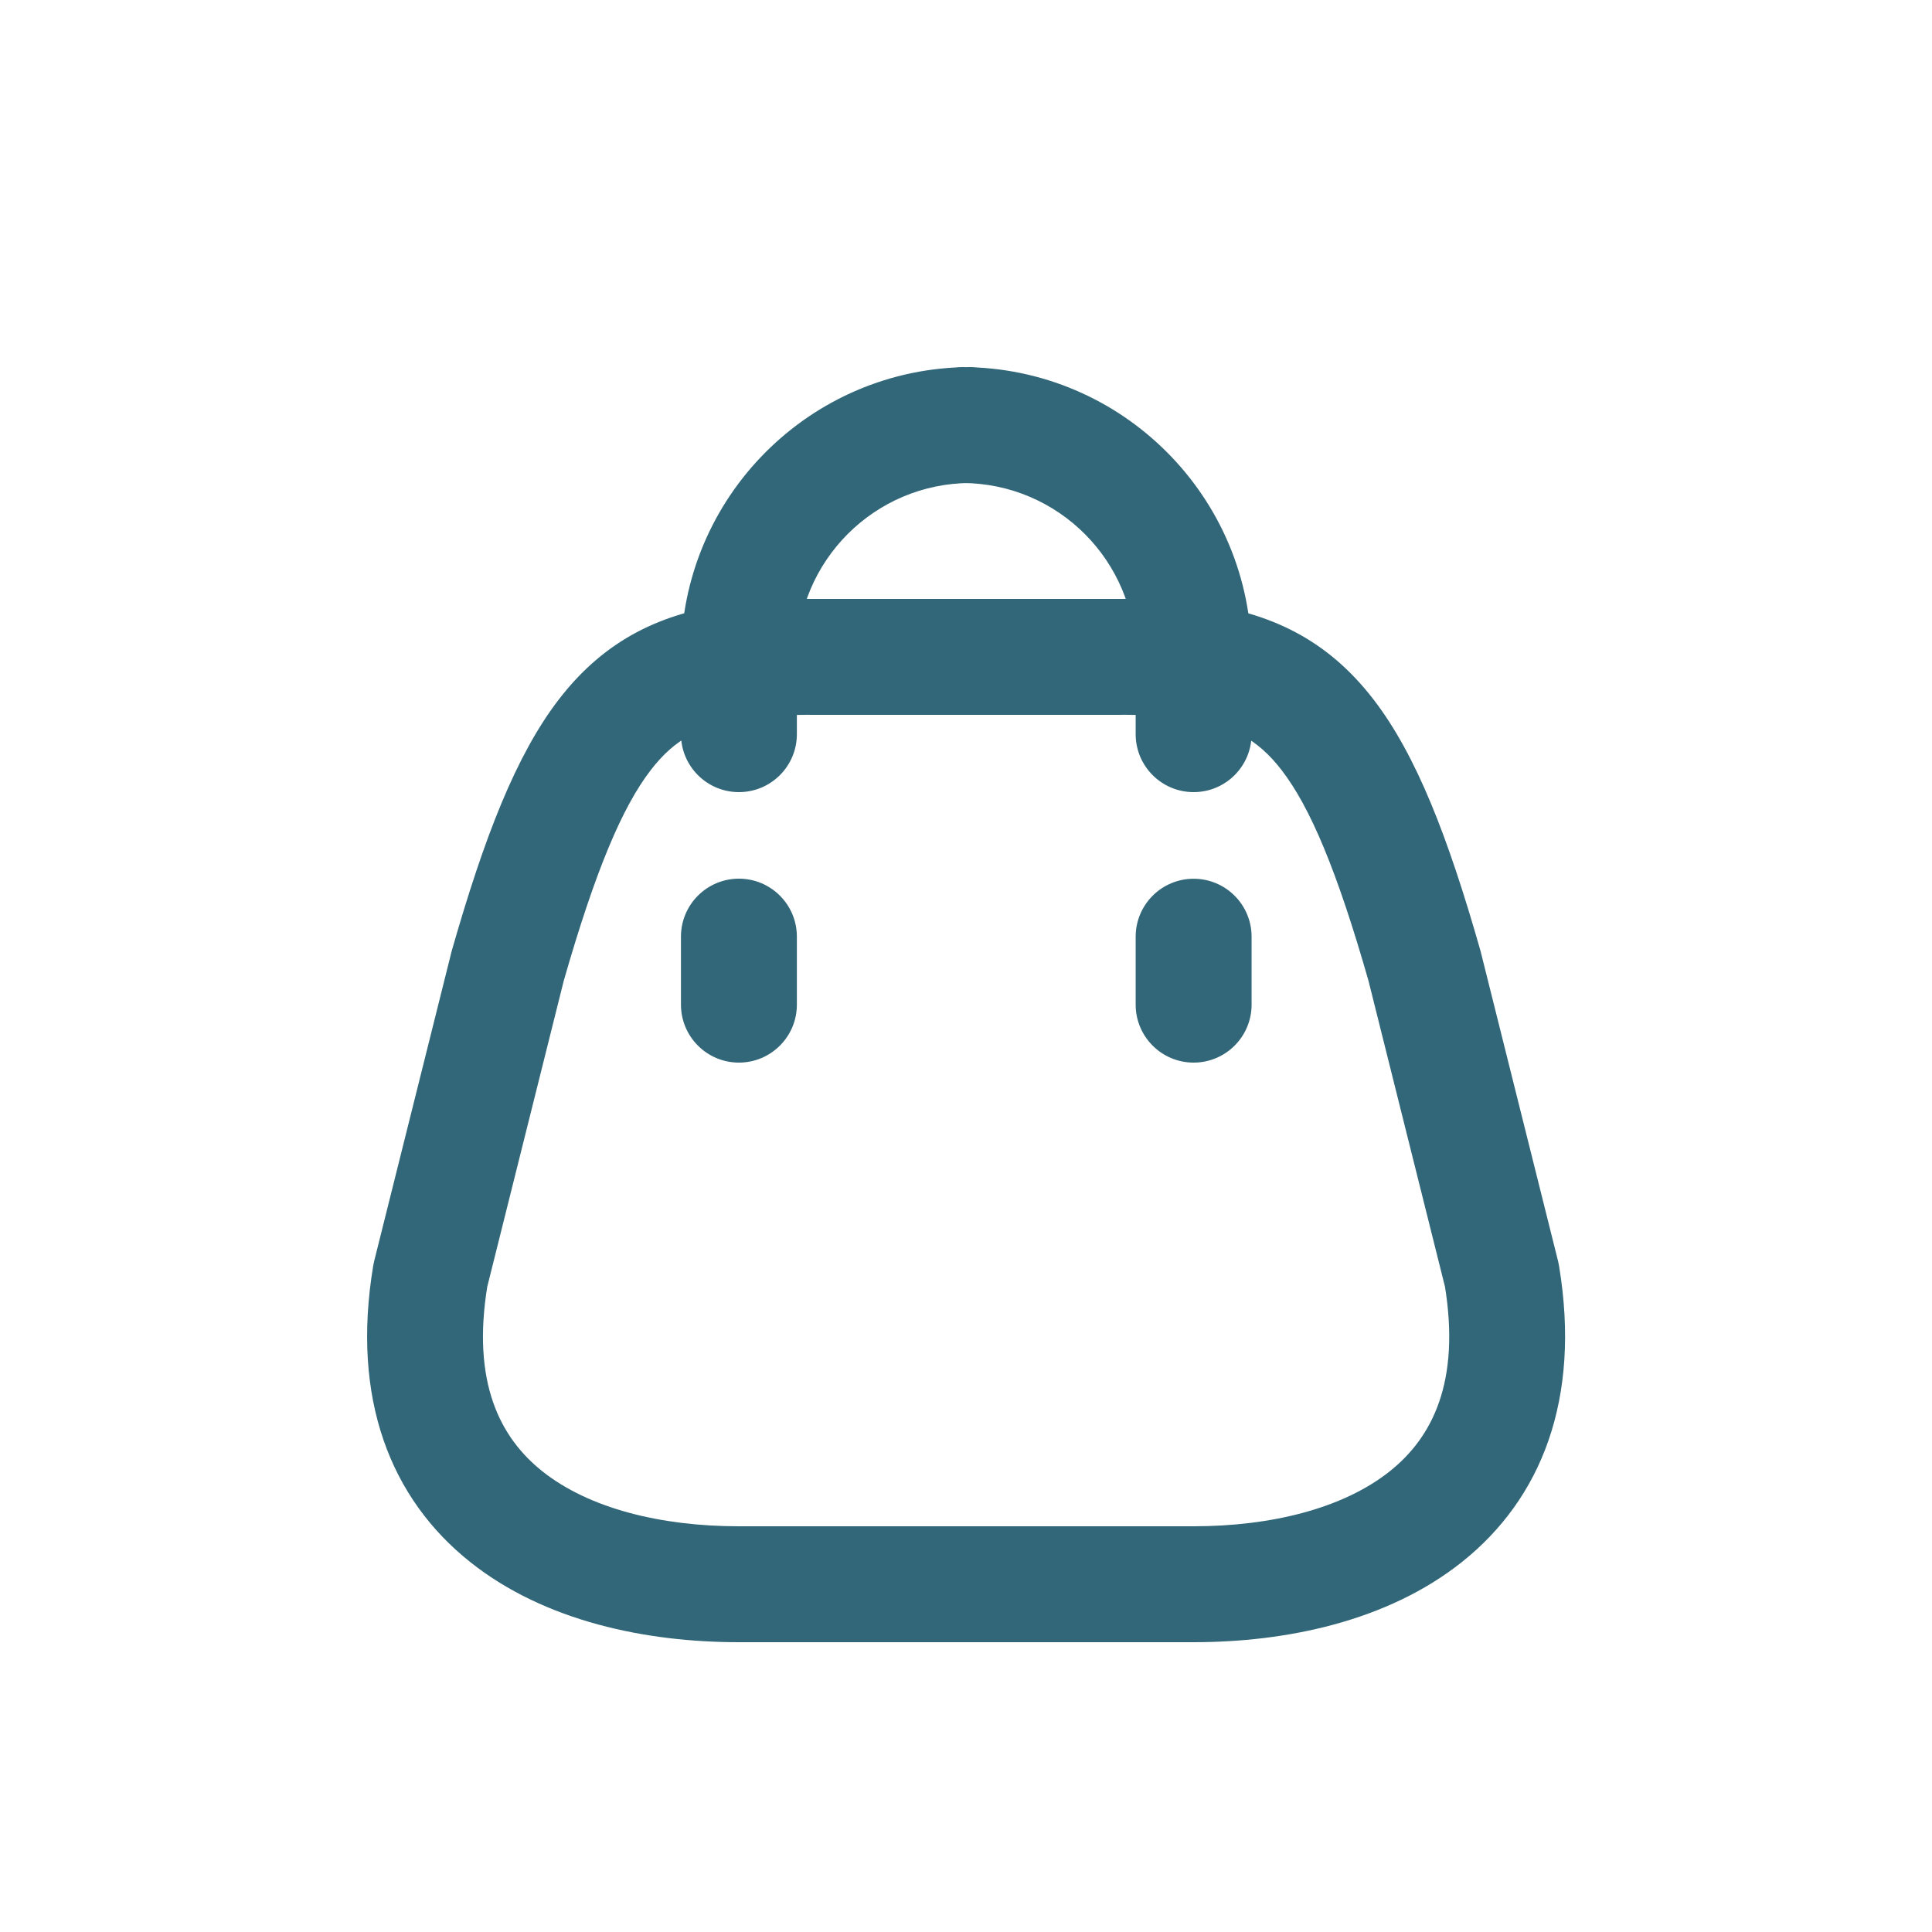 <?xml version="1.0" encoding="UTF-8"?> <svg xmlns="http://www.w3.org/2000/svg" width="800" height="800" viewBox="0 0 800 800" fill="none"><path d="M401.776 200C415.031 199.965 425.748 189.191 425.712 175.936C425.677 162.681 414.903 151.965 401.648 152L401.776 200ZM281.969 273.728C281.969 286.983 292.715 297.728 305.969 297.728C319.224 297.728 329.968 286.983 329.968 273.728H281.969ZM281.969 304C281.969 317.255 292.715 328 305.969 328C319.224 328 329.968 317.255 329.968 304H281.969ZM329.968 273.728C329.968 260.473 319.224 249.728 305.969 249.728C292.715 249.728 281.969 260.473 281.969 273.728H329.968ZM303.095 249.901C289.935 251.488 280.555 263.443 282.142 276.603C283.73 289.762 295.684 299.143 308.844 297.555L303.095 249.901ZM337.968 272L337.677 296H337.968V272ZM462.32 272V296.002L462.615 295.998L462.32 272ZM491.447 297.555C504.605 299.143 516.56 289.762 518.148 276.603C519.735 263.443 510.356 251.488 497.197 249.901L491.447 297.555ZM309.25 297.516C322.388 295.757 331.613 283.681 329.853 270.543C328.093 257.406 316.019 248.182 302.881 249.94L309.25 297.516ZM210.225 400L187.152 393.395C187.078 393.654 187.008 393.917 186.942 394.179L210.225 400ZM178.225 528L154.942 522.179C154.787 522.8 154.657 523.424 154.552 524.055L178.225 528ZM621.872 528L645.549 524.07C645.444 523.434 645.312 522.803 645.156 522.179L621.872 528ZM589.872 400L613.156 394.179C613.095 393.926 613.024 393.674 612.954 393.421L589.872 400ZM497.335 249.943C484.199 248.172 472.116 257.385 470.346 270.521C468.573 283.657 477.786 295.742 490.922 297.513L497.335 249.943ZM329.968 387.84C329.968 374.586 319.224 363.84 305.969 363.84C292.715 363.84 281.969 374.586 281.969 387.84H329.968ZM281.969 416C281.969 429.254 292.715 440 305.969 440C319.224 440 329.968 429.254 329.968 416H281.969ZM398.576 152C385.322 151.965 374.548 162.681 374.512 175.936C374.477 189.191 385.194 199.965 398.448 200L398.576 152ZM470.256 273.728C470.256 286.983 481.002 297.728 494.256 297.728C507.511 297.728 518.256 286.983 518.256 273.728H470.256ZM518.256 273.728C518.256 260.473 507.511 249.728 494.256 249.728C481.002 249.728 470.256 260.473 470.256 273.728H518.256ZM470.256 304C470.256 317.255 481.002 328 494.256 328C507.511 328 518.256 317.255 518.256 304H470.256ZM518.256 387.872C518.256 374.618 507.511 363.872 494.256 363.872C481.002 363.872 470.256 374.618 470.256 387.872H518.256ZM470.256 416C470.256 429.254 481.002 440 494.256 440C507.511 440 518.256 429.254 518.256 416H470.256ZM401.648 152C335.501 152.177 281.969 205.851 281.969 272H329.968C329.968 232.31 362.087 200.106 401.776 200L401.648 152ZM281.969 272V273.728H329.968V272H281.969ZM329.968 304V273.728H281.969V304H329.968ZM308.844 297.555C318.41 296.401 328.042 295.883 337.677 296L338.263 248.002C326.509 247.859 314.762 248.493 303.095 249.901L308.844 297.555ZM337.968 296L462.32 296.002V248H337.968V296ZM462.615 295.998C472.25 295.881 481.882 296.401 491.447 297.555L497.197 249.901C485.53 248.493 473.78 247.859 462.029 248.002L462.615 295.998ZM302.881 249.94C274.19 253.781 250.662 264.583 231.381 289.653C213.66 312.694 200.551 346.595 187.152 393.395L233.298 406.605C246.588 360.189 257.734 334.122 269.43 318.915C279.565 305.737 290.613 300.011 309.25 297.516L302.881 249.94ZM186.942 394.179L154.942 522.179L201.509 533.821L233.509 405.821L186.942 394.179ZM154.552 524.055C145.329 579.395 161.805 620.592 194.657 646.771C225.685 671.494 267.82 680 305.873 680V632C273.431 632 243.741 624.506 224.57 609.229C207.221 595.408 195.122 572.605 201.899 531.946L154.552 524.055ZM305.873 680H401.712V632H305.873V680ZM401.712 680H494.224V632H401.712V680ZM494.224 680C532.237 680 574.352 671.491 605.38 646.771C638.228 620.602 654.736 579.414 645.549 524.07L598.199 531.93C604.948 572.586 592.832 595.399 575.469 609.229C556.292 624.509 526.612 632 494.224 632V680ZM645.156 522.179L613.156 394.179L566.589 405.821L598.589 533.821L645.156 522.179ZM612.954 393.421C599.613 346.621 586.506 312.722 568.775 289.674C549.498 264.615 525.975 253.804 497.335 249.943L490.922 297.513C509.517 300.02 520.586 305.753 530.73 318.942C542.426 334.143 553.571 360.195 566.794 406.579L612.954 393.421ZM281.969 387.84V416H329.968V387.84H281.969ZM398.448 200C438.138 200.106 470.256 232.31 470.256 272H518.256C518.256 205.851 464.727 152.177 398.576 152L398.448 200ZM470.256 272V273.728H518.256V272H470.256ZM470.256 273.728V304H518.256V273.728H470.256ZM470.256 387.872V416H518.256V387.872H470.256Z" fill="#316778"></path></svg> 